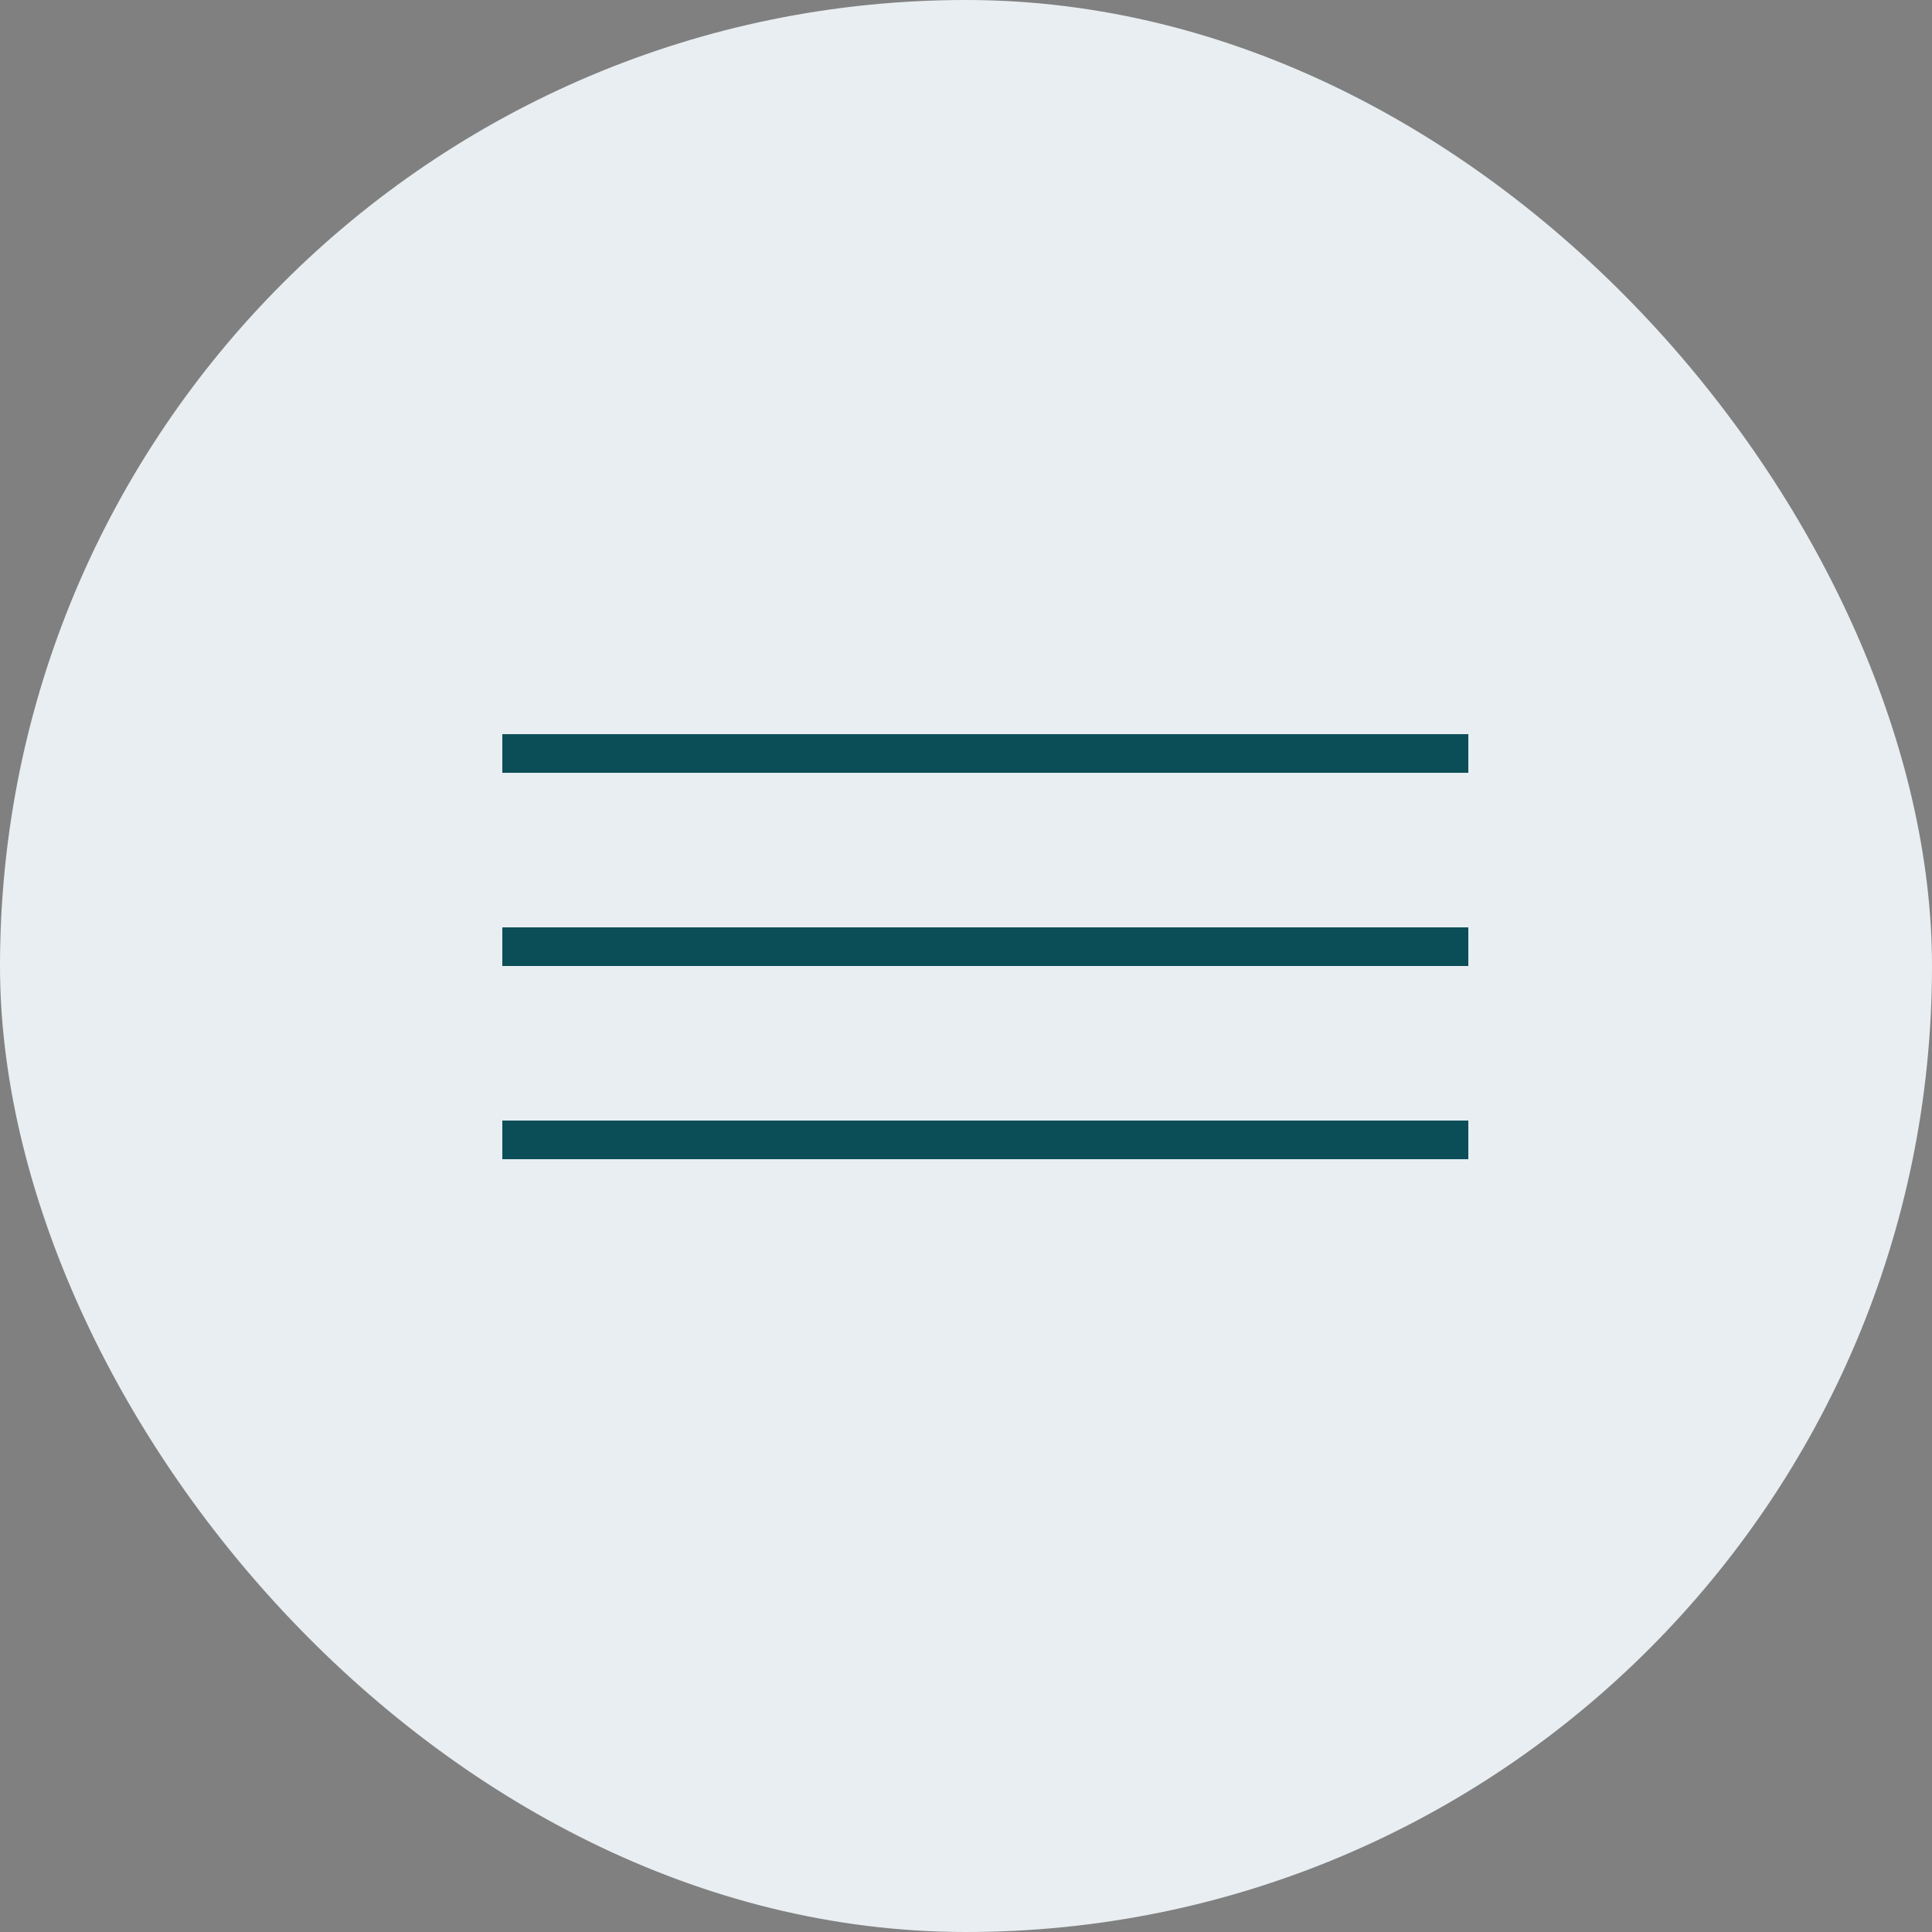 <?xml version="1.0" encoding="UTF-8"?> <svg xmlns="http://www.w3.org/2000/svg" width="50" height="50" viewBox="0 0 50 50" fill="none"><rect x="0" y="0" width="50" height="50" fill="#808080" stroke="none"/><rect width="50" height="50" rx="25" fill="#E8EEF1"></rect><line x1="13" y1="24.5" x2="38" y2="24.5" stroke="#0C4E58"></line><line x1="13" y1="29.5" x2="38" y2="29.5" stroke="#0C4E58"></line><line x1="13" y1="19.5" x2="38" y2="19.5" stroke="#0C4E58"></line></svg> 